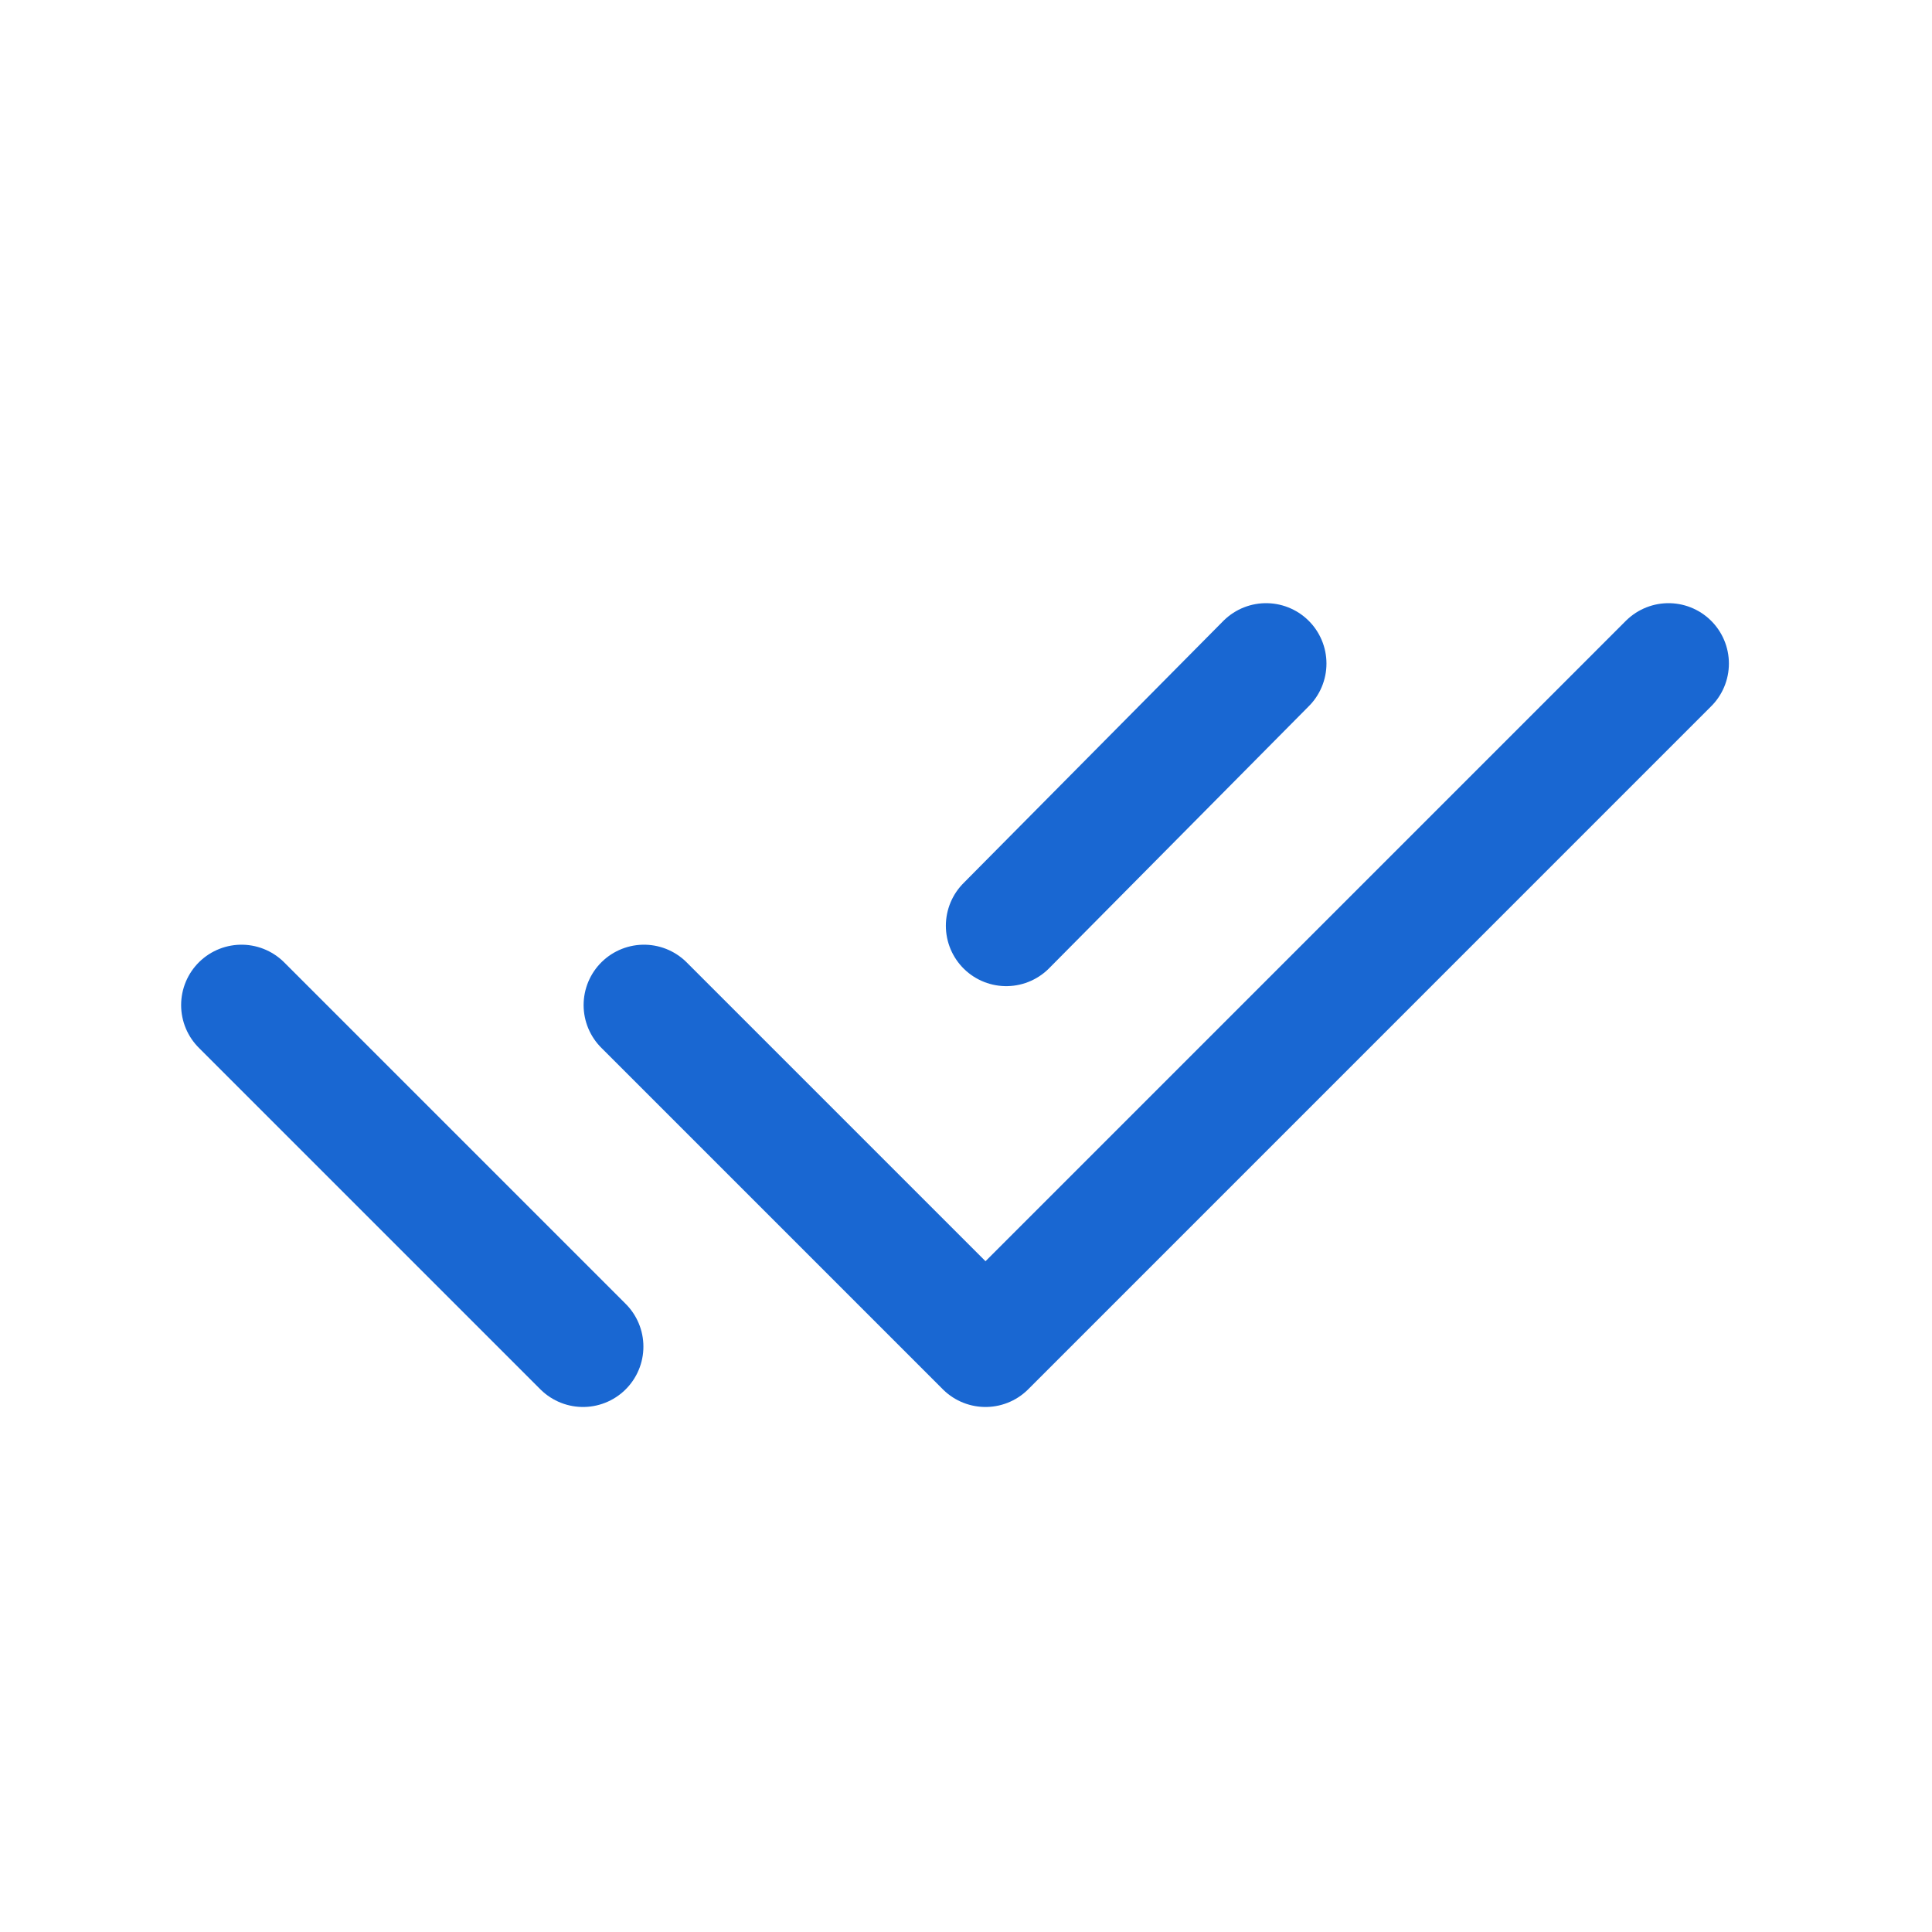 <svg xmlns="http://www.w3.org/2000/svg" fill="none" viewBox="0 0 40 40" height="40" width="40">
<path stroke-linejoin="round" stroke-linecap="round" stroke-width="2.5" stroke="#1967D2" d="M13.333 20.809L20.404 27.88L34.545 13.738M5 20.809L12.071 27.88M26.213 13.738L20.833 19.167"></path>
</svg>
